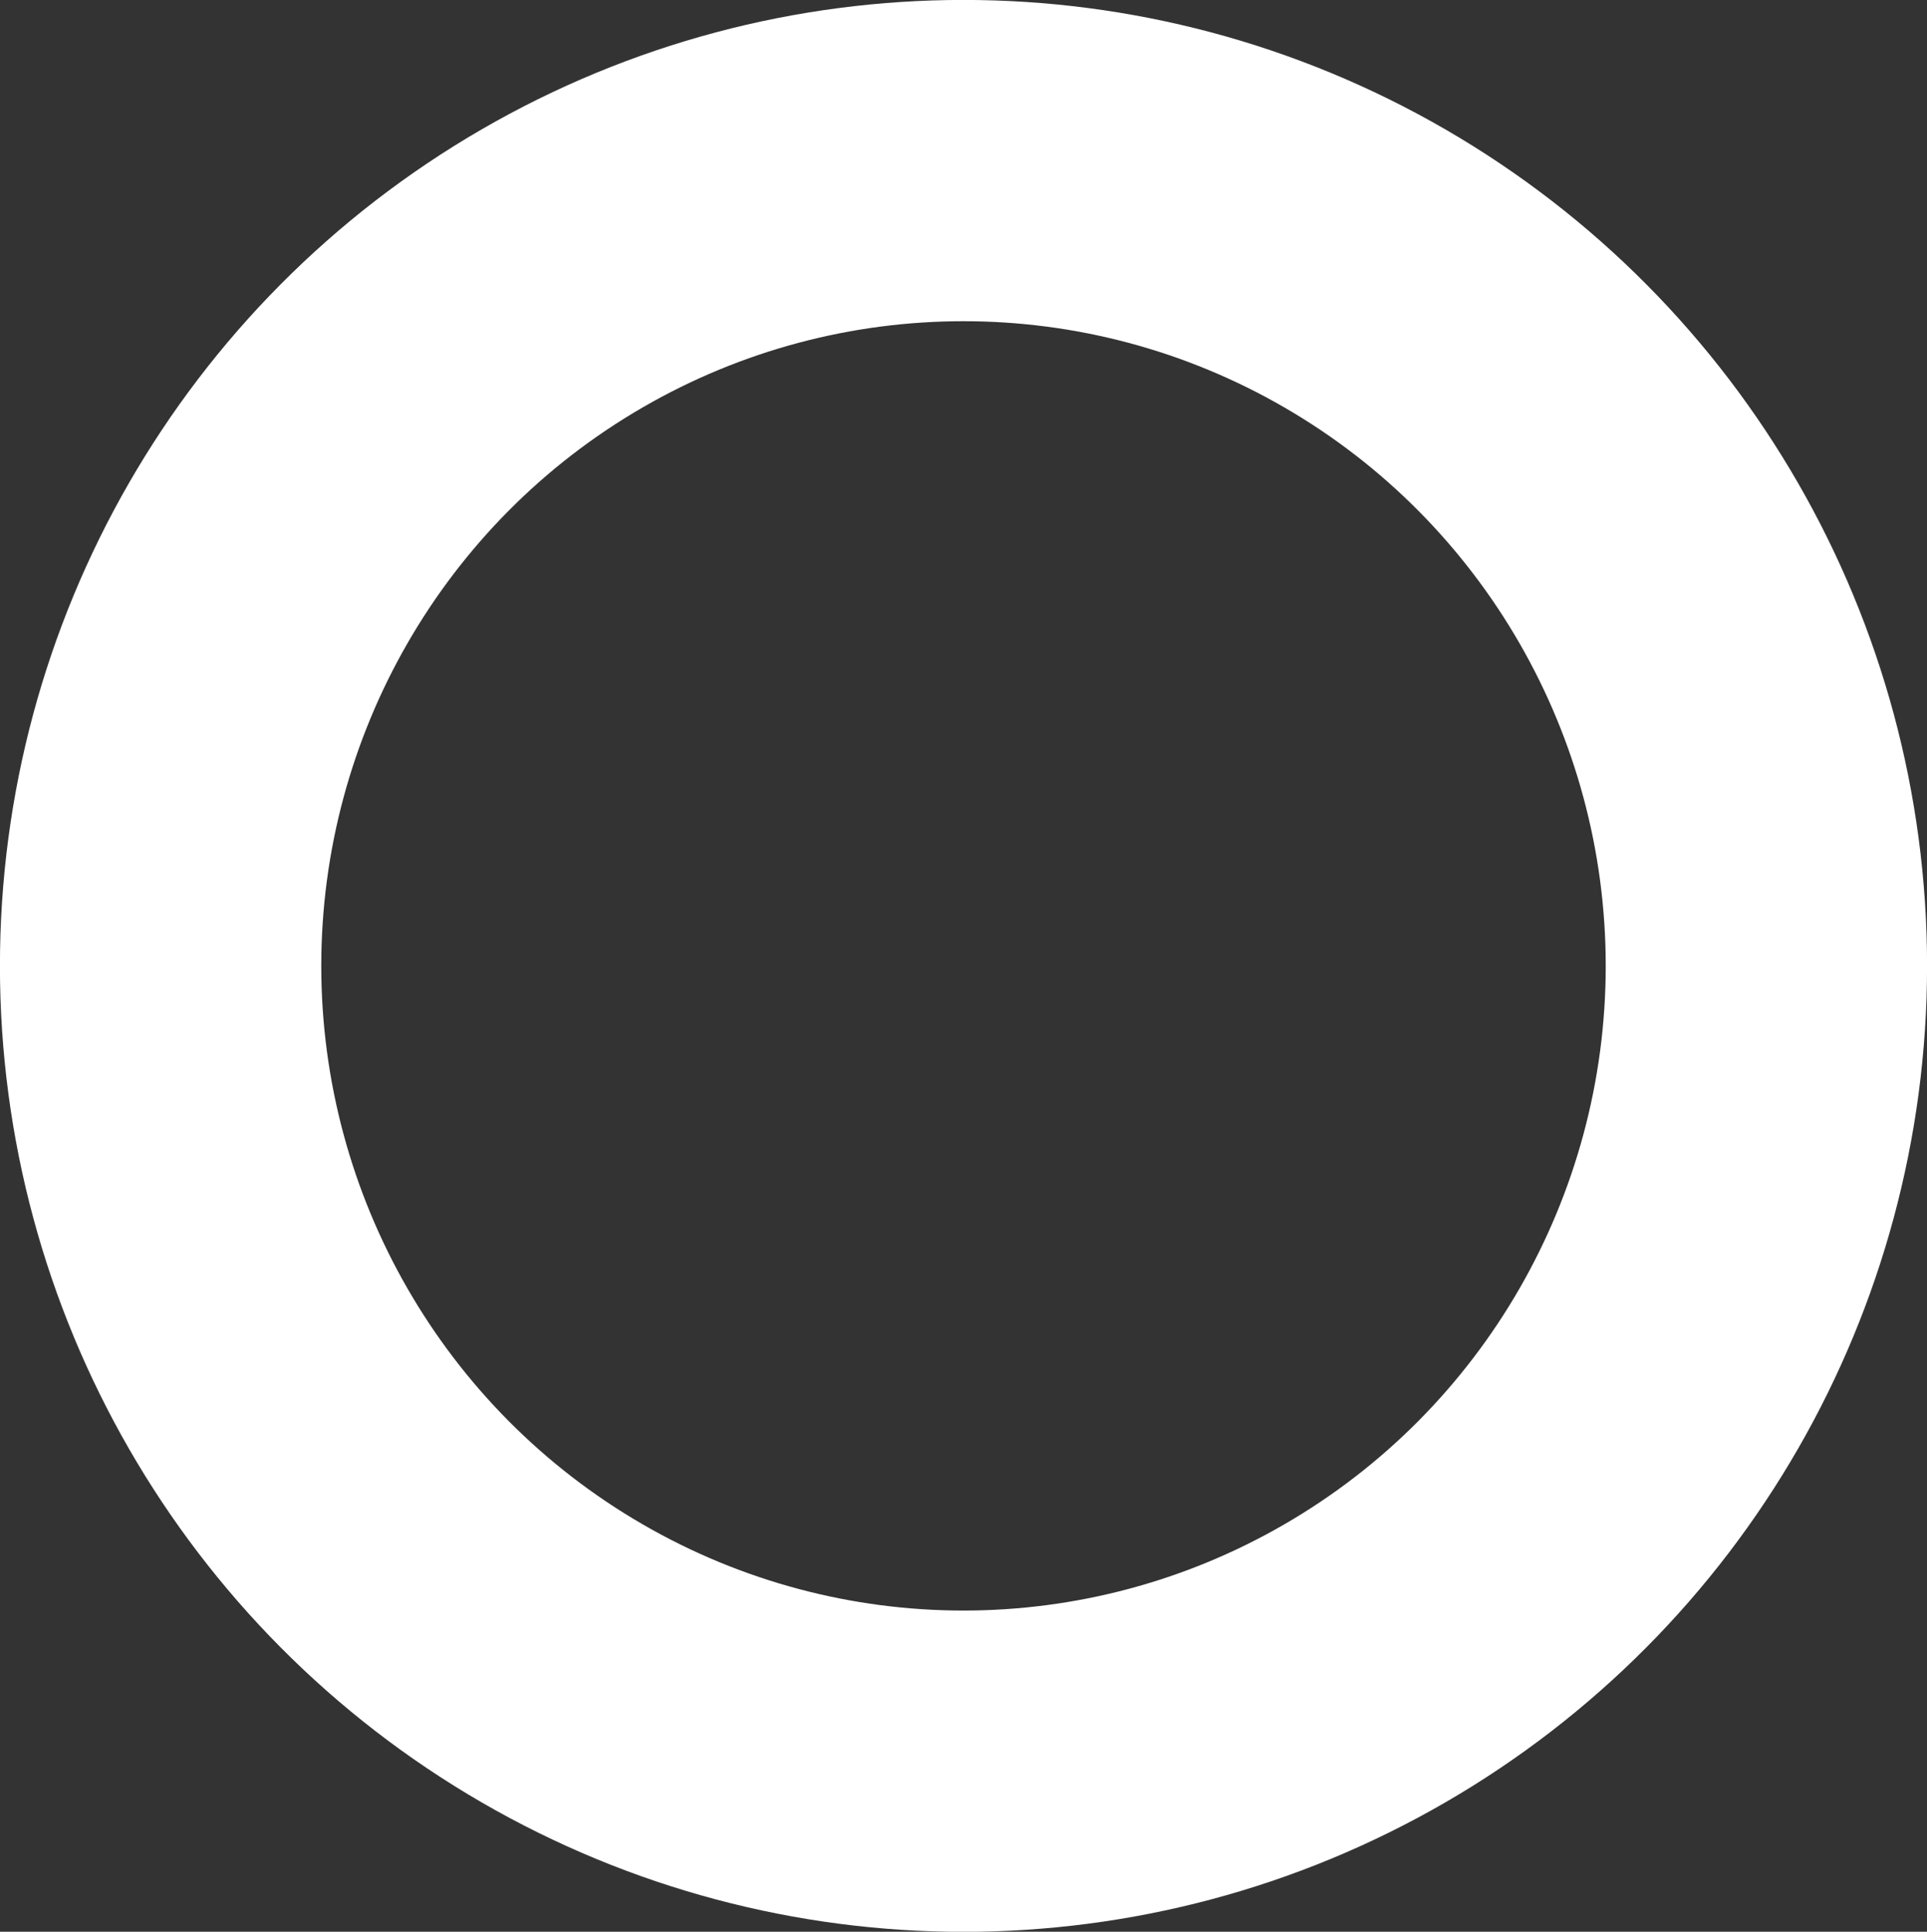 <?xml version="1.0" encoding="UTF-8"?>
<svg width="14.926px" height="14.966px" viewBox="0 0 14.926 14.966" version="1.1" xmlns="http://www.w3.org/2000/svg" xmlns:xlink="http://www.w3.org/1999/xlink">
    <rect x="0" y="0" width="14.926" height="14.966" fill="#333333" stroke="none"/>
    <title>Oval</title>
    <g id="Symbols" stroke="none" stroke-width="1" fill="none" fill-rule="evenodd">
        <g id="Resources-teaser" transform="translate(-146.633, -408.584)" stroke="#FFFFFF" stroke-width="2.489">
            <g id="Group-8" transform="translate(123, 336)">
                <g id="Group-13-Copy-4" transform="translate(0, 44.523)">
                    <ellipse id="Oval" cx="31.096" cy="35.544" rx="6.219" ry="6.239"></ellipse>
                </g>
            </g>
        </g>
    </g>
</svg>